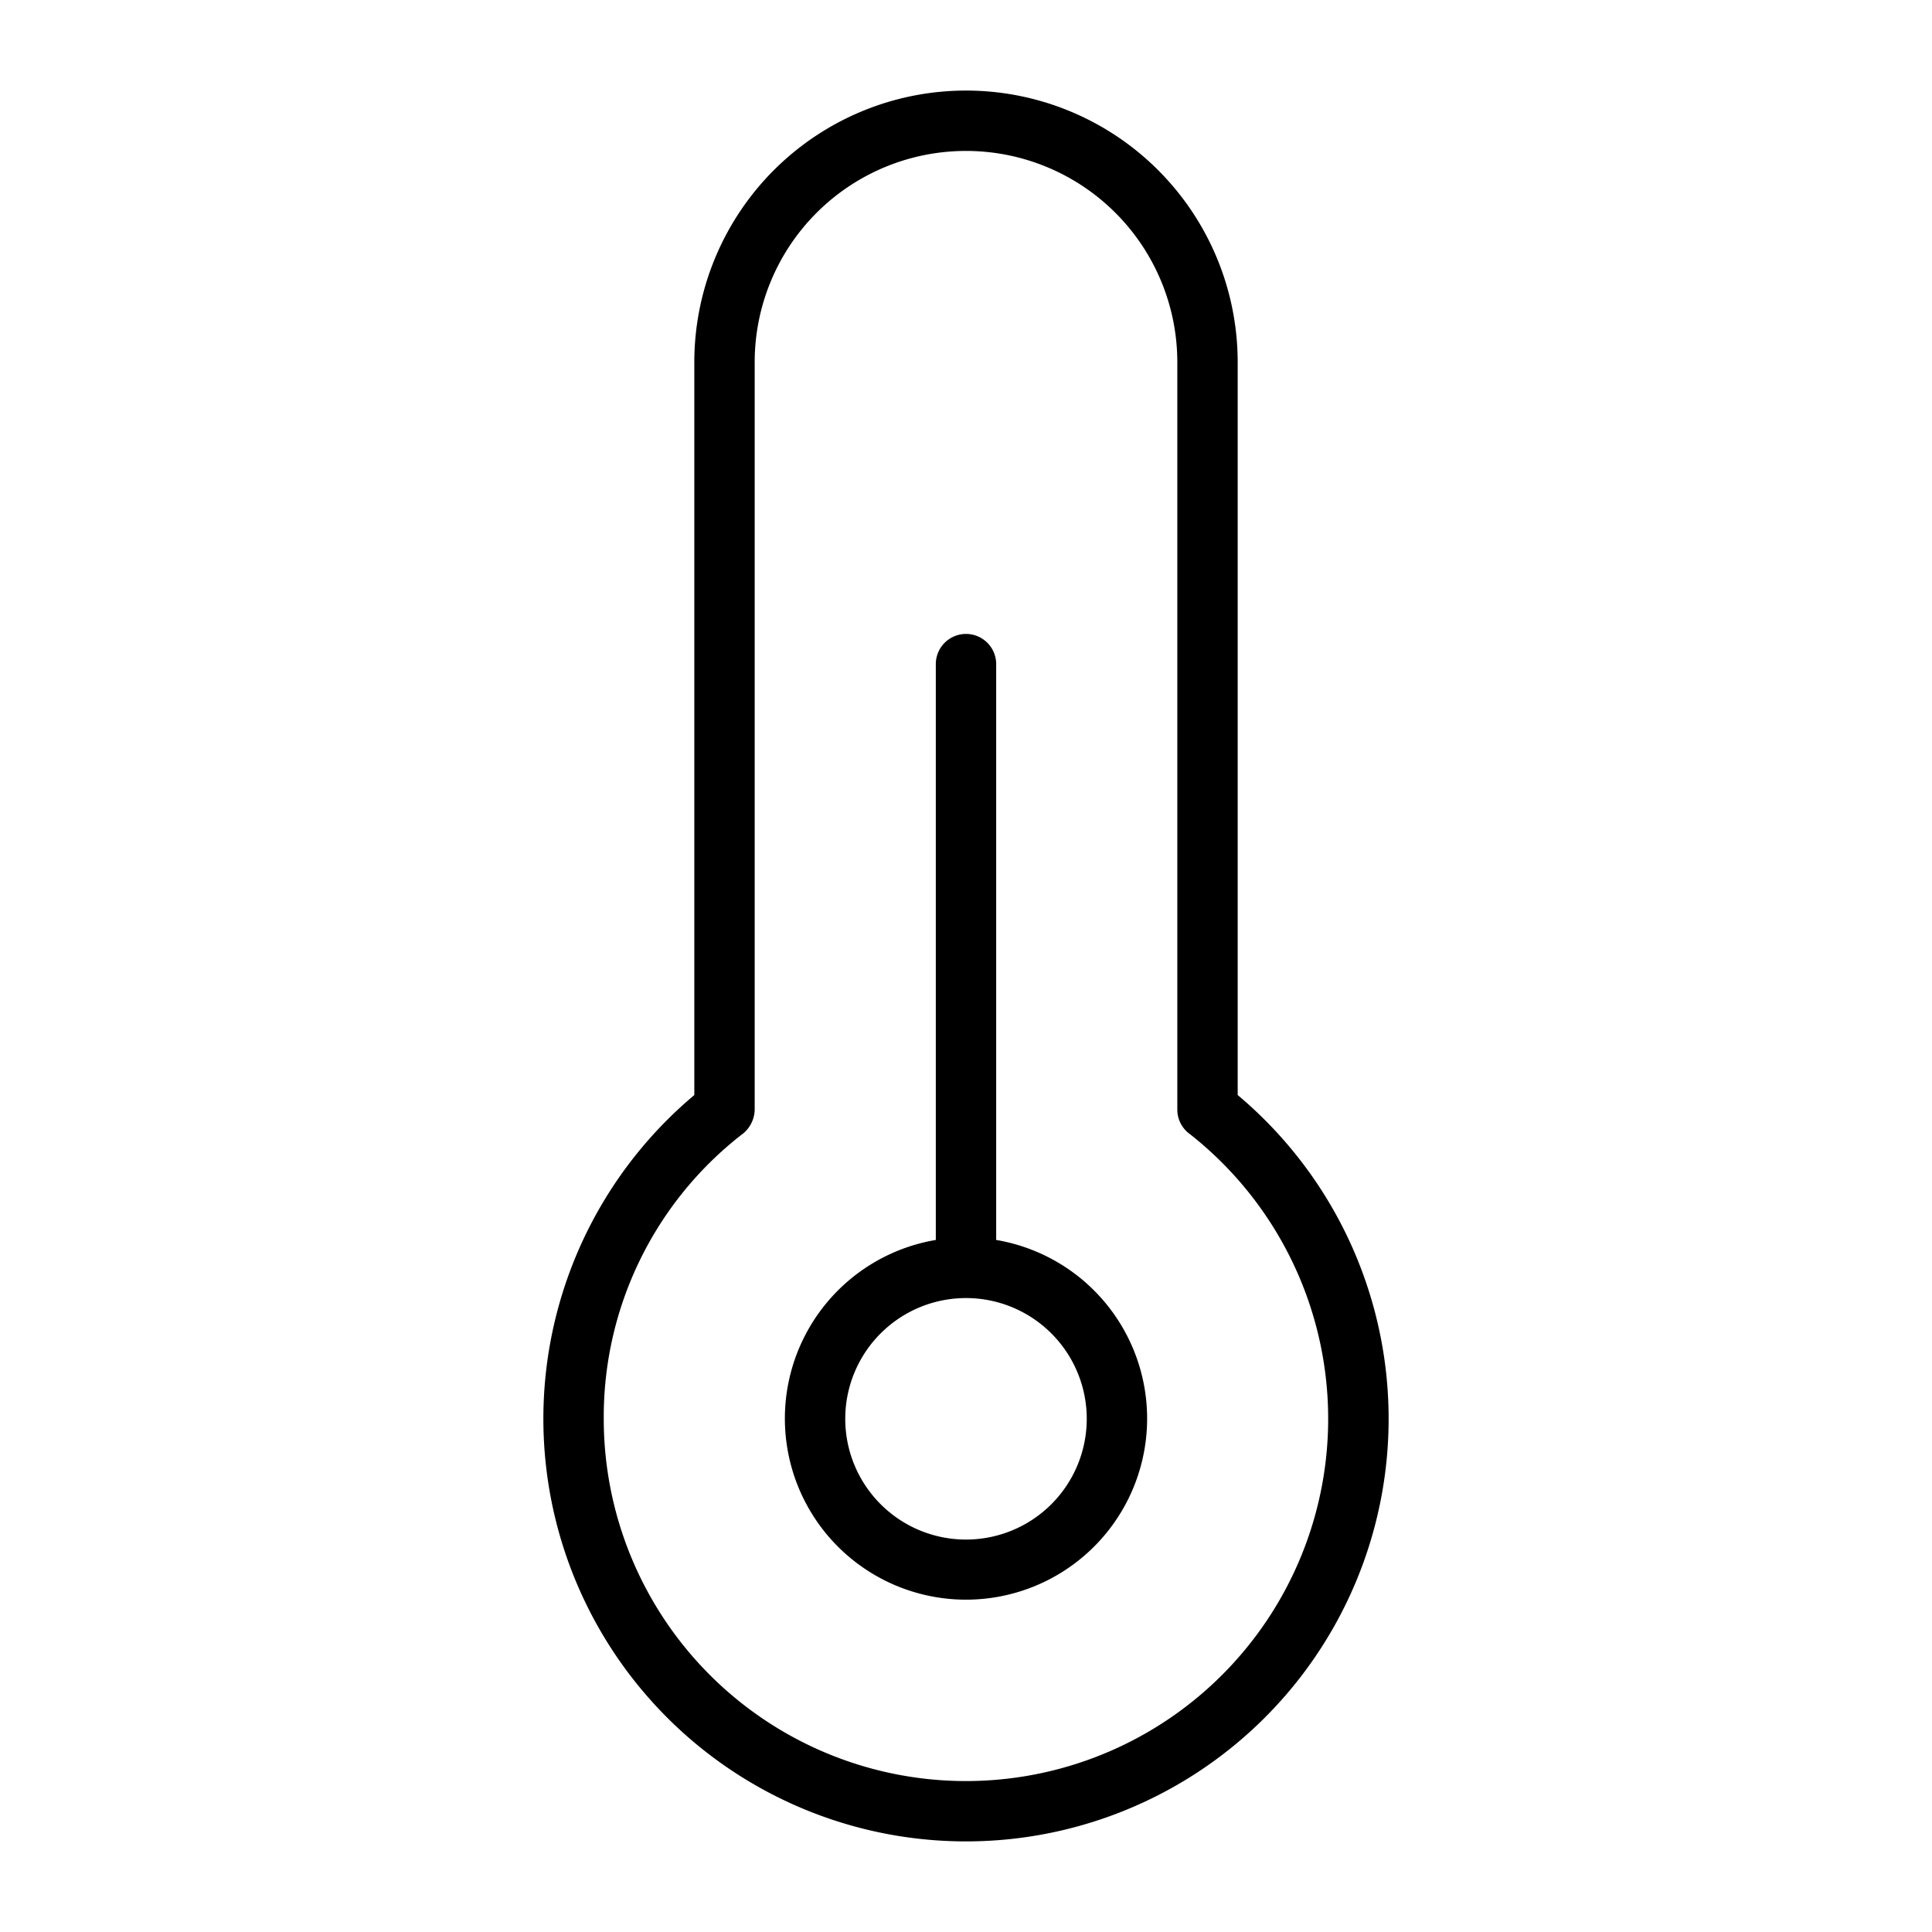 <svg xmlns="http://www.w3.org/2000/svg" viewBox="0 0 256 256" fill="currentColor"><path d="M164,145.1V48a36,36,0,0,0-72,0v97.1a56,56,0,1,0,72,0ZM128,236a48,48,0,0,1-48-48,47.4,47.4,0,0,1,18.2-37.6A4.2,4.2,0,0,0,100,147V48a28,28,0,0,1,56,0v99a4,4,0,0,0,1.7,3.3A48,48,0,0,1,128,236Zm4-71.7V88a4,4,0,0,0-8,0v76.3a24,24,0,1,0,8,0ZM128,204a16,16,0,1,1,16-16A16,16,0,0,1,128,204Z"/></svg>
